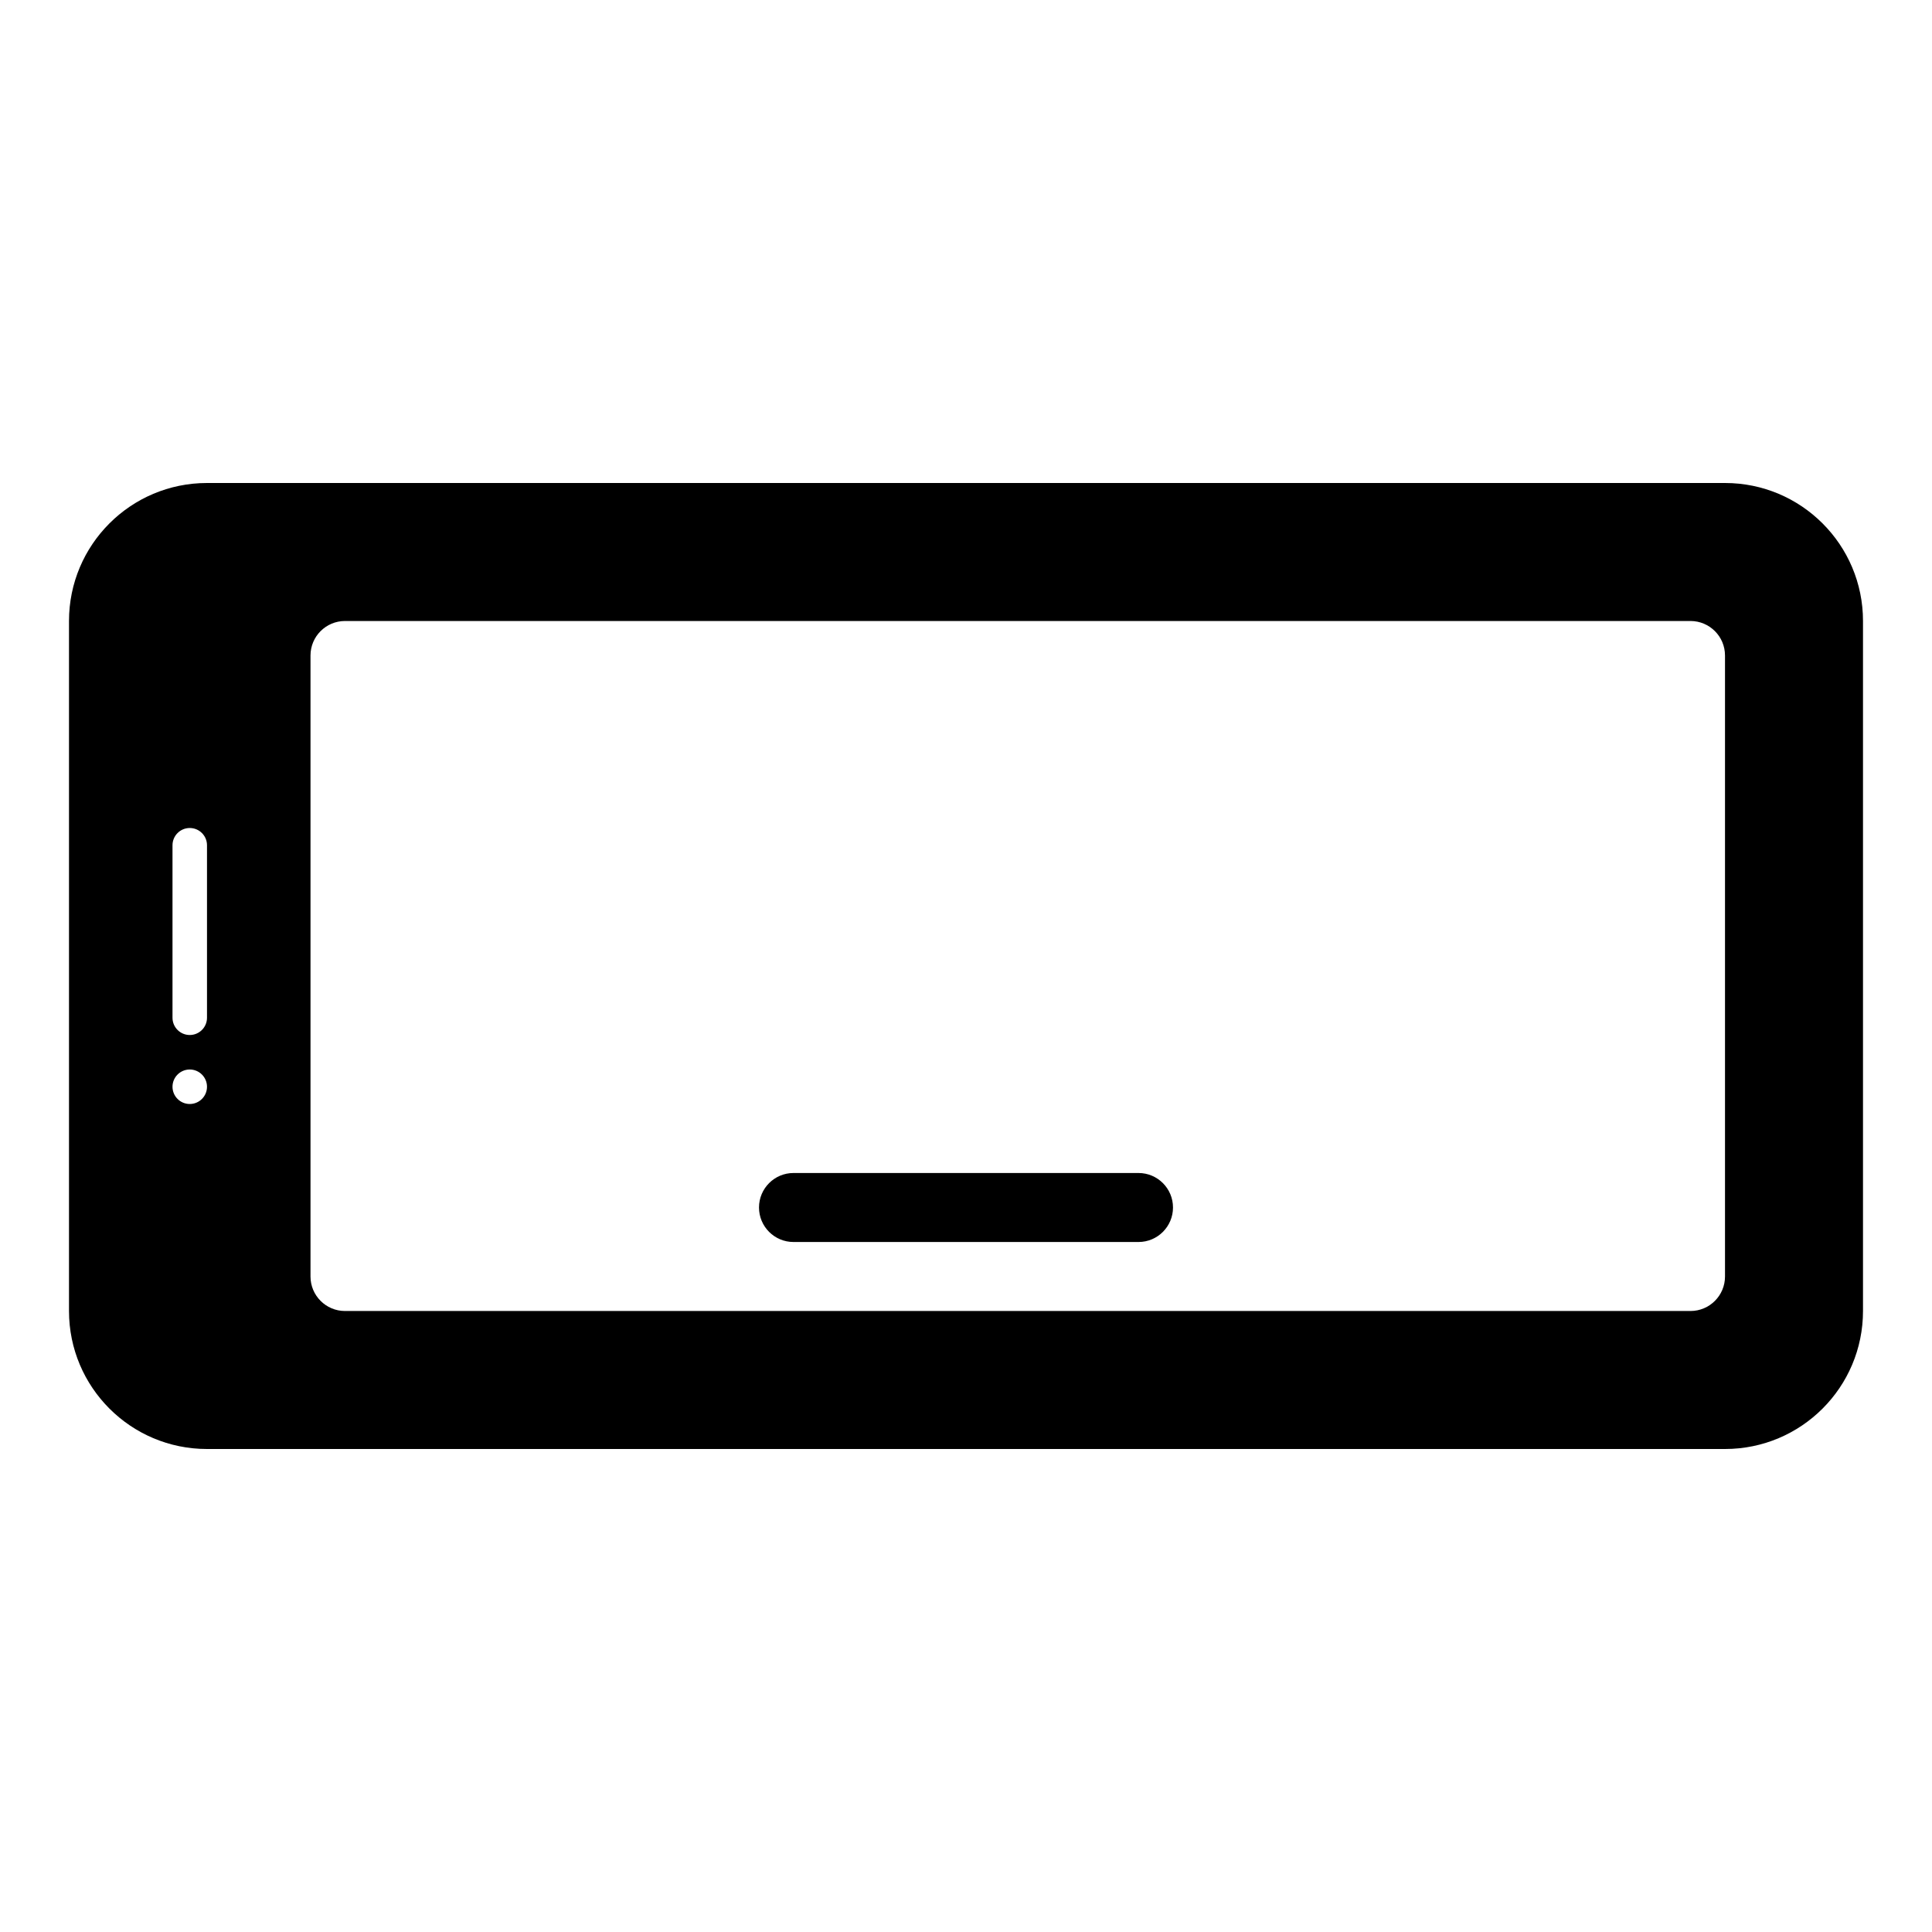 <svg xmlns="http://www.w3.org/2000/svg" width="56" height="56" viewBox="0 0 56 56">
  <path d="M48,0 C50.209,0 52,1.791 52,4 L52,24 C52,26.209 50.209,28 48,28 L4,28 C1.791,28 0,26.209 0,24 L0,4 C0,1.791 1.791,0 4,0 L48,0 Z M47,4 L8,4 C7.448,4 7,4.448 7,5 L7,23 C7,23.552 7.448,24 8,24 L47,24 C47.552,24 48,23.552 48,23 L48,5 C48,4.448 47.552,4 47,4 Z M31,20 C31.552,20 32,20.448 32,21 C32,21.552 31.552,22 31,22 L21,22 C20.448,22 20,21.552 20,21 C20,20.448 20.448,20 21,20 L31,20 Z M3.5,17 C3.224,17 3,17.224 3,17.5 C3,17.776 3.224,18 3.5,18 C3.776,18 4,17.776 4,17.5 C4,17.224 3.776,17 3.5,17 Z M3.5,10 C3.224,10 3,10.224 3,10.5 L3,15.5 C3,15.776 3.224,16 3.5,16 C3.776,16 4,15.776 4,15.5 L4,10.5 C4,10.224 3.776,10 3.5,10 Z" transform="translate(2 14)"/>
</svg>
